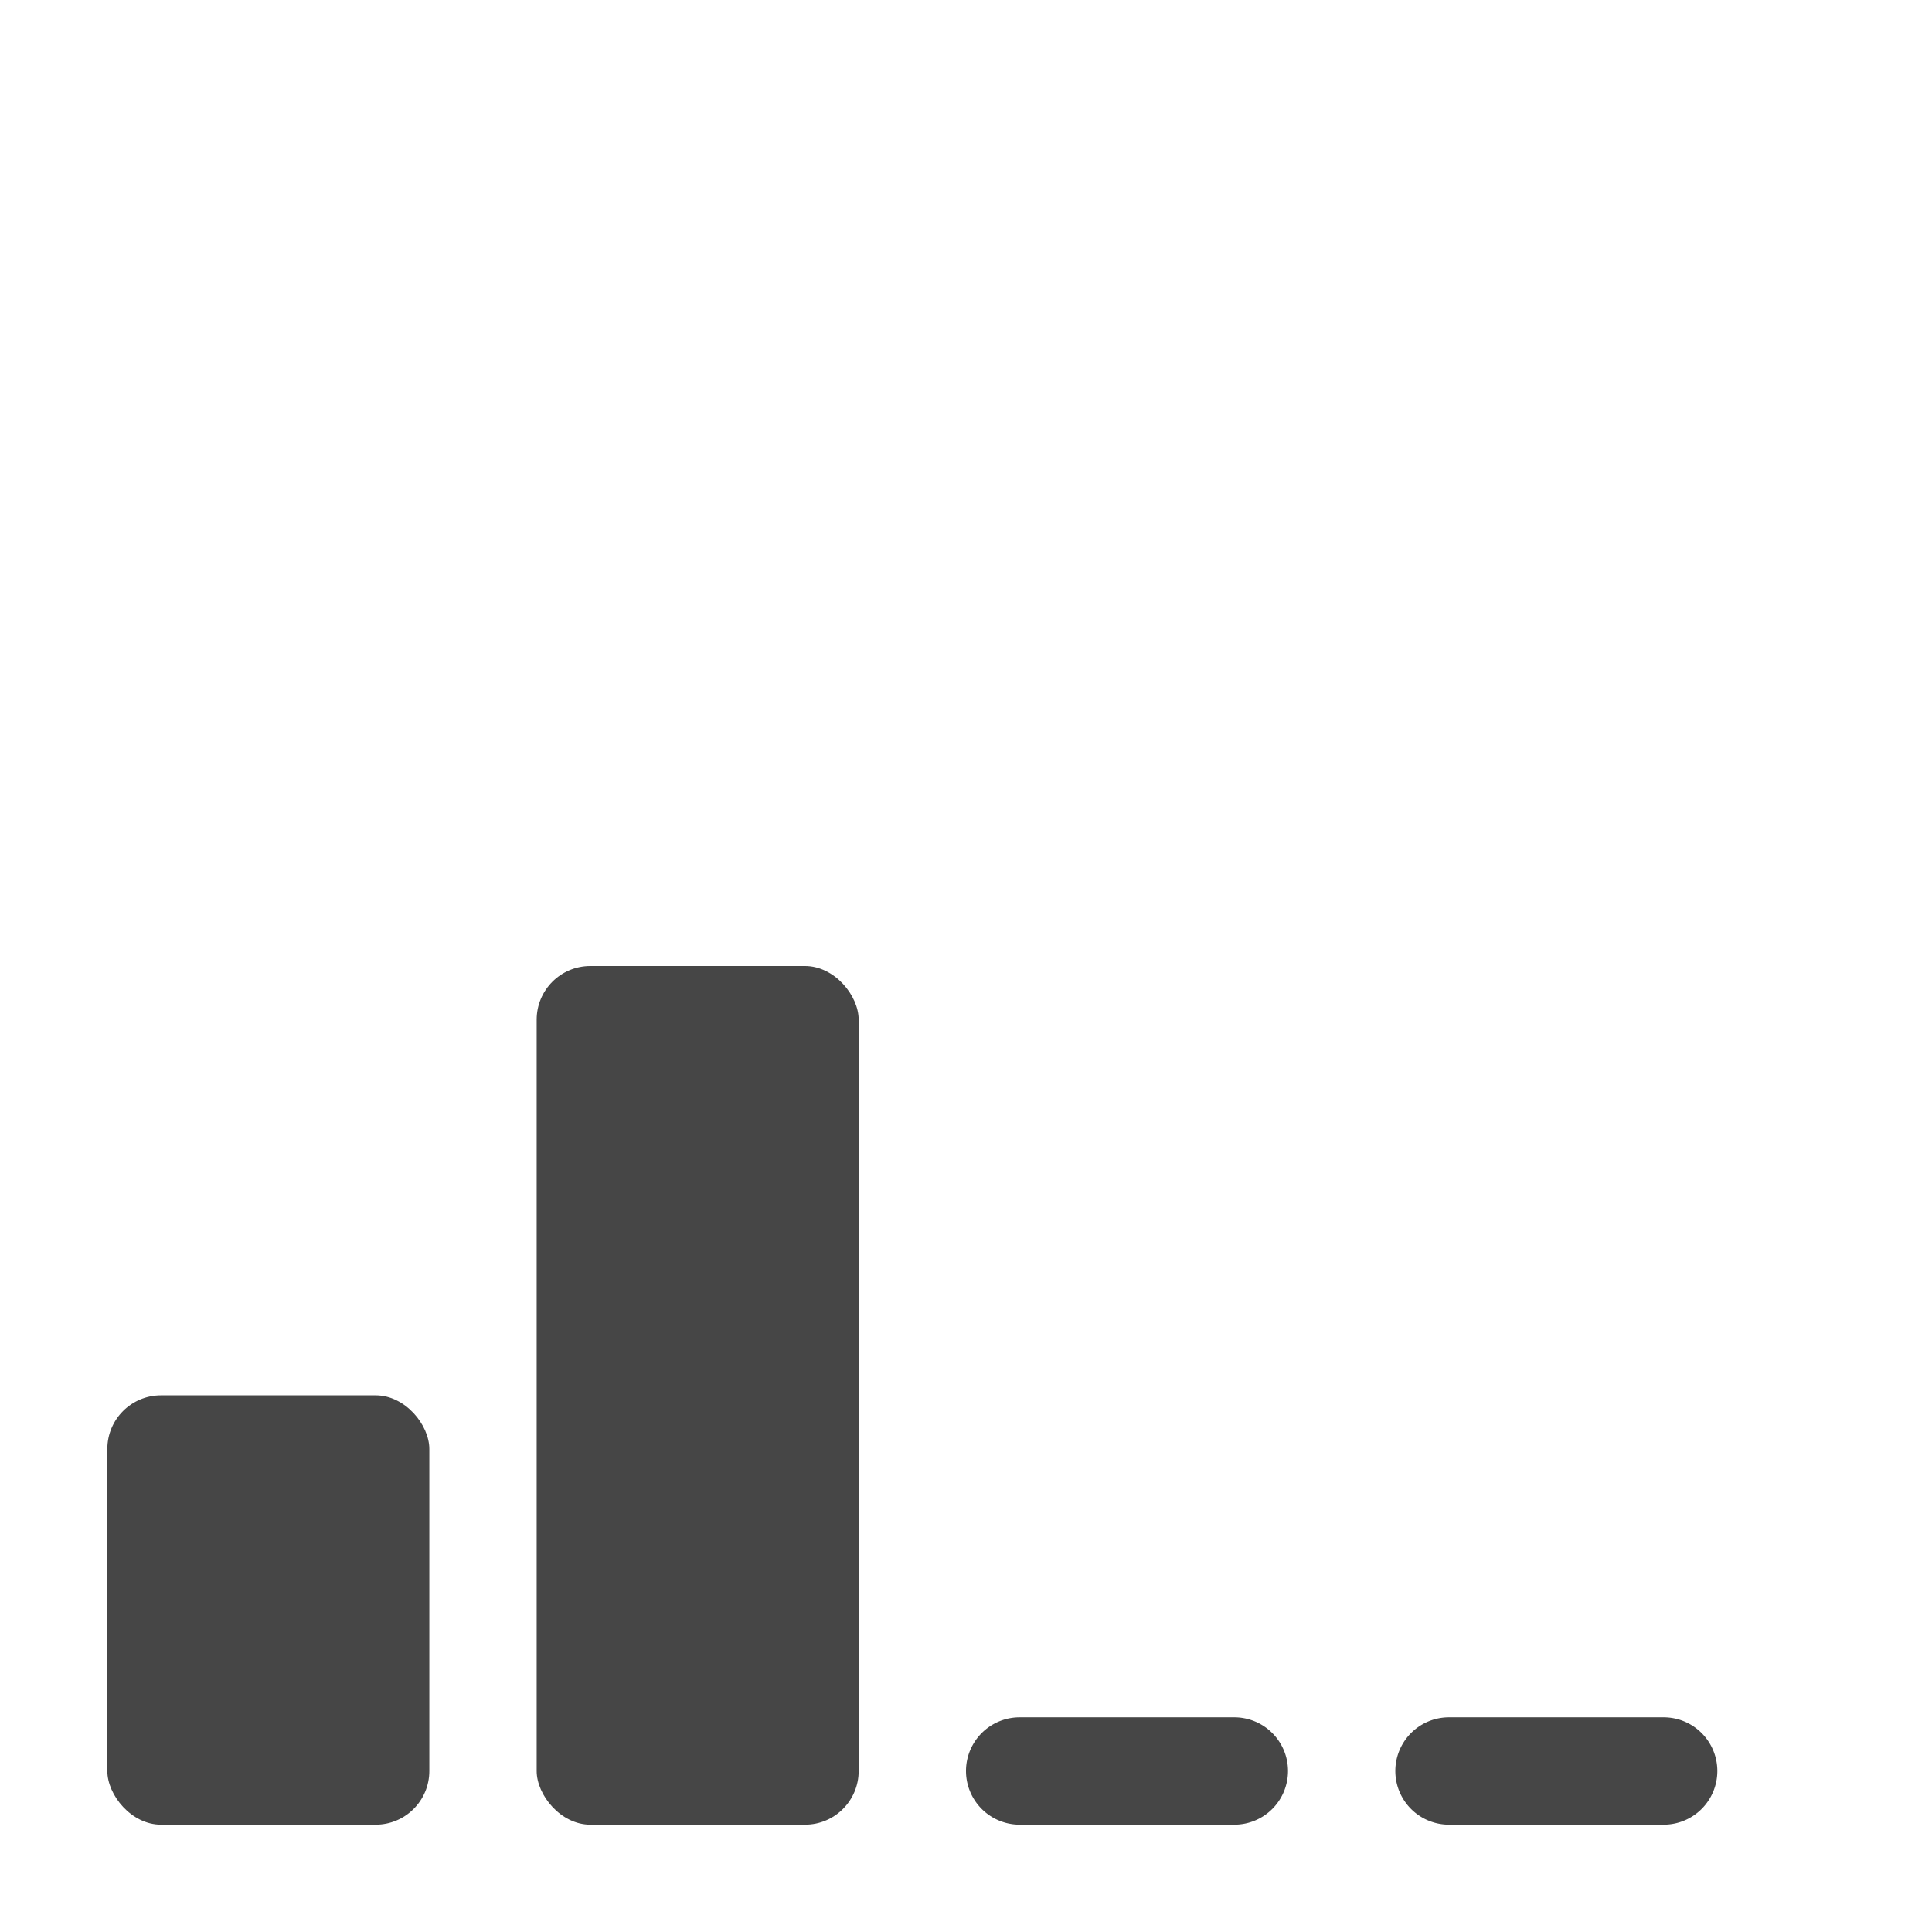 <svg xmlns="http://www.w3.org/2000/svg" height="18" viewBox="0 0 18 18" width="18">
  <defs>
    <style>
      .fill {
        fill: #464646;
      }
    </style>
  </defs>
  <title>S ConfidenceTwo 18 N</title>
  <rect id="Canvas" fill="#ff13dc" opacity="0" width="18" height="18" /><rect class="fill" height="4" rx="0.5" width="3" x="1" y="13" />
  <rect class="fill" height="8" rx="0.5" width="3" x="5" y="9" />
  <path class="fill" d="M16,16.5a.5.5,0,0,1-.5.5h-2a.5.5,0,0,1,0-1h2A.5.5,0,0,1,16,16.5Z" />
  <path class="fill" d="M12,16.5a.5.5,0,0,1-.5.5h-2a.5.5,0,0,1,0-1h2A.5.5,0,0,1,12,16.5Z" />
</svg>
